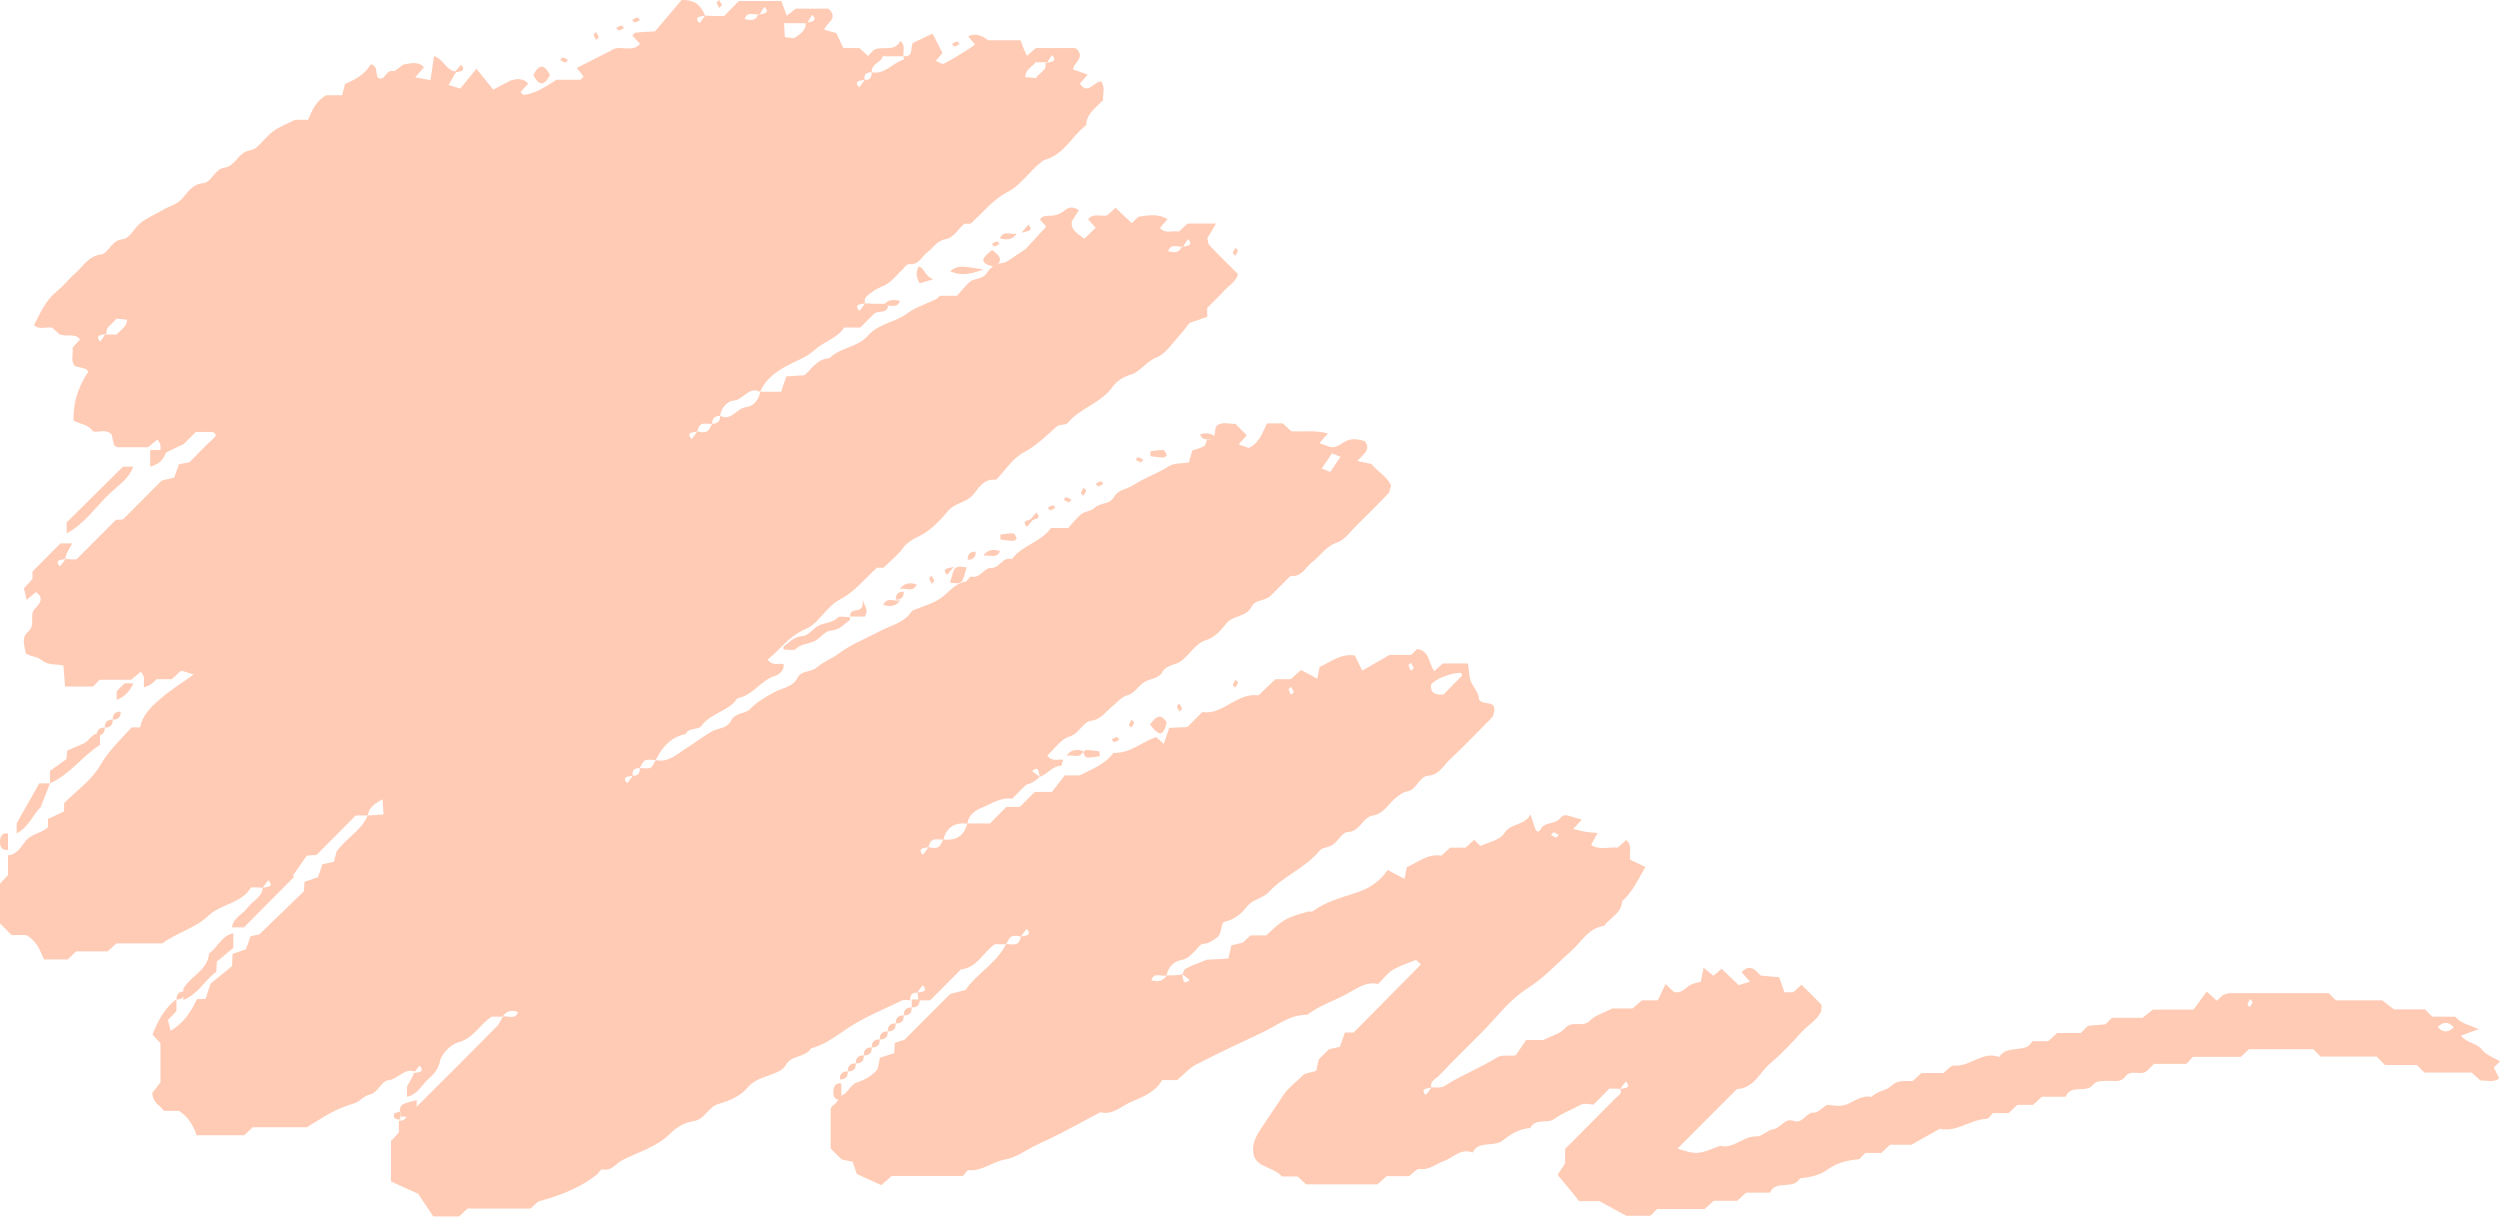 <svg width="150" height="73" viewBox="0 0 150 73" fill="none" xmlns="http://www.w3.org/2000/svg">
<g opacity="0.3" clip-path="url(#clip0_11_1865)">
<path d="M24.91 64.302C24.291 64.042 23.901 64.742 23.282 64.822C22.902 64.872 22.623 65.583 22.223 65.663C21.804 65.753 21.604 66.094 21.244 66.204C20.825 66.334 20.405 66.484 20.016 66.684C19.487 66.954 18.987 67.285 18.408 67.635H15.162C14.992 67.795 14.822 67.955 14.652 68.115C13.704 68.115 12.755 68.115 11.796 68.115C11.596 67.535 11.306 67.014 10.737 66.654H9.838C9.618 66.314 9.159 66.194 9.139 65.573C9.249 65.433 9.429 65.203 9.628 64.942V62.59C9.459 62.41 9.299 62.24 9.149 62.08C9.522 61.092 10.001 60.382 10.587 59.948V60.658C10.428 60.829 10.268 61.009 10.078 61.199C10.128 61.399 10.188 61.619 10.238 61.849C11.027 61.379 11.466 60.699 11.816 59.948C11.976 59.948 12.125 59.938 12.335 59.928C12.395 59.737 12.465 59.527 12.635 59.017C12.944 58.757 13.494 58.316 13.923 57.966C13.943 57.605 13.943 57.445 13.953 57.235C14.213 57.145 14.493 57.045 14.762 56.955C14.862 56.675 14.952 56.404 15.032 56.174C15.312 56.114 15.531 56.074 15.561 56.064C16.55 55.103 17.399 54.282 18.238 53.472C18.248 53.282 18.258 53.121 18.268 52.911C18.528 52.821 18.807 52.721 19.077 52.631C19.177 52.351 19.267 52.08 19.347 51.85C19.626 51.79 19.846 51.75 20.036 51.71C20.106 51.44 20.166 51.22 20.196 51.089C20.785 50.269 21.694 49.828 22.064 48.927C22.353 48.917 22.633 48.897 23.012 48.867C22.992 48.527 22.972 48.267 22.953 47.956C22.473 48.227 22.133 48.457 22.064 48.927C21.824 48.927 21.584 48.927 21.344 48.927C20.565 49.718 19.776 50.509 18.997 51.29C18.837 51.3 18.678 51.32 18.408 51.34C18.158 51.7 17.869 52.12 17.569 52.541C17.599 52.561 17.629 52.581 17.659 52.601C16.65 53.612 15.641 54.633 14.632 55.644H13.913C14.003 55.063 14.572 54.853 14.872 54.443C15.172 54.032 15.741 53.822 15.761 53.272C16.071 53.191 16.44 53.231 16.111 52.811C16.001 52.941 15.891 53.071 15.761 53.272C15.591 53.242 15.352 53.242 15.062 53.242C14.503 54.212 13.244 54.232 12.505 54.943C11.716 55.694 10.657 55.934 9.738 56.605H6.982C6.812 56.765 6.642 56.925 6.462 57.085C5.843 57.085 5.204 57.085 4.575 57.085C4.405 57.245 4.235 57.405 4.065 57.566C3.586 57.566 3.116 57.566 2.637 57.566C2.397 57.005 2.187 56.434 1.568 56.104H0.699C0.449 55.854 0.23 55.634 0 55.404V53.021C0.16 52.851 0.32 52.681 0.479 52.511C0.479 52.11 0.479 51.72 0.479 51.32C1.029 51.28 1.258 50.799 1.538 50.459C1.908 50.008 2.487 49.998 2.877 49.638V49.138C3.196 48.987 3.526 48.837 3.845 48.687V48.187C4.585 47.446 5.493 46.815 5.993 45.955C6.512 45.054 7.221 44.383 7.901 43.642H8.41C8.56 42.842 9.149 42.331 9.728 41.841C10.288 41.36 10.927 40.97 11.626 40.469C11.287 40.359 11.077 40.299 10.867 40.239C10.667 40.419 10.497 40.57 10.308 40.75H9.399C9.279 40.86 9.169 40.98 9.039 41.07C8.919 41.15 8.769 41.19 8.64 41.24C8.59 40.94 8.759 40.61 8.45 40.309C8.28 40.439 8.13 40.57 7.861 40.79H5.983C5.793 40.98 5.683 41.09 5.583 41.19H3.905C3.875 40.76 3.845 40.389 3.805 39.929C3.396 39.849 2.847 39.899 2.557 39.649C2.237 39.368 1.838 39.419 1.548 39.198C1.468 38.738 1.258 38.257 1.698 37.887C2.068 37.577 1.868 37.156 1.948 36.796C2.018 36.436 2.557 36.266 2.417 35.805C2.377 35.695 2.247 35.605 2.157 35.525C1.998 35.665 1.838 35.795 1.598 35.995C1.528 35.705 1.478 35.485 1.438 35.295C1.628 35.094 1.788 34.924 1.948 34.744V34.294C2.517 33.723 3.066 33.153 3.626 32.602H4.345C4.235 32.792 4.125 32.972 4.025 33.163C3.965 33.293 3.915 33.423 3.935 33.533C3.626 33.613 3.256 33.573 3.586 33.993C3.696 33.863 3.805 33.733 3.935 33.533C4.105 33.563 4.345 33.563 4.585 33.563C5.374 32.772 6.163 31.982 6.952 31.191C7.111 31.191 7.261 31.171 7.381 31.161C8.19 30.35 8.979 29.559 9.698 28.838C10.018 28.759 10.238 28.698 10.457 28.648C10.557 28.368 10.657 28.088 10.737 27.858C11.017 27.798 11.236 27.758 11.376 27.727C11.896 27.207 12.335 26.737 12.805 26.306C12.974 26.146 13.024 26.076 12.755 25.916H11.746C11.426 26.236 11.137 26.526 11.017 26.646C10.428 26.927 10.028 27.117 9.628 27.317C9.579 27.017 9.758 26.677 9.439 26.376C9.269 26.516 9.109 26.646 8.879 26.837C8.33 26.837 7.691 26.837 7.062 26.837C7.002 26.837 6.932 26.757 6.842 26.706C6.802 26.506 6.752 26.296 6.702 26.076C6.382 25.716 5.953 25.966 5.583 25.886C5.314 25.455 4.804 25.455 4.415 25.235C4.375 24.228 4.668 23.25 5.294 22.302C5.244 22.242 5.214 22.162 5.154 22.142C4.944 22.072 4.724 22.022 4.505 21.972C4.195 21.632 4.425 21.221 4.355 20.861C4.505 20.691 4.654 20.521 4.804 20.361C4.475 19.95 4.035 20.261 3.546 20.04C3.496 20 3.326 19.84 3.146 19.67C2.797 19.57 2.367 19.83 2.038 19.51C2.417 18.789 2.727 18.038 3.386 17.498C3.815 17.148 4.165 16.697 4.585 16.327C5.034 15.926 5.324 15.366 6.063 15.266C6.532 15.196 6.682 14.395 7.361 14.355C7.611 14.345 7.891 14.025 8.06 13.774C8.49 13.174 9.159 12.964 9.738 12.613C10.118 12.383 10.557 12.303 10.907 11.943C11.257 11.572 11.506 11.052 12.185 10.992C12.705 10.942 12.865 10.151 13.464 10.061C14.063 9.981 14.243 9.32 14.742 9.1C14.942 9.01 15.202 9 15.362 8.87C15.721 8.56 16.011 8.159 16.39 7.879C16.74 7.619 17.169 7.458 17.699 7.188H18.488C18.718 6.618 18.957 6.067 19.567 5.717H20.525C20.585 5.497 20.645 5.286 20.705 5.036C21.294 4.786 21.904 4.466 22.243 3.855C22.703 3.975 22.513 4.356 22.663 4.646C23.082 4.956 23.132 4.175 23.562 4.265C23.771 4.316 24.051 3.875 24.311 3.845C24.67 3.805 25.1 3.665 25.439 4.035C25.29 4.205 25.14 4.376 24.91 4.636C25.24 4.696 25.499 4.746 25.829 4.806C25.909 4.255 25.979 3.825 26.039 3.365C26.638 3.565 26.778 4.255 27.377 4.296C27.227 4.546 27.087 4.796 26.918 5.096C27.117 5.156 27.327 5.226 27.617 5.316C27.916 4.946 28.206 4.586 28.586 4.125C28.955 4.586 29.255 4.956 29.595 5.377C29.914 5.206 30.174 5.066 30.643 4.826C30.853 4.786 31.302 4.596 31.692 5.016C31.542 5.186 31.382 5.346 31.233 5.517C31.292 5.577 31.352 5.687 31.412 5.687C31.862 5.687 32.551 5.357 33.38 4.786C33.849 4.786 34.319 4.786 34.798 4.786C34.858 4.786 34.918 4.686 35.018 4.596C34.898 4.446 34.768 4.285 34.608 4.075C35.298 3.725 35.987 3.375 36.676 3.024C37.195 2.644 37.904 3.204 38.404 2.634C38.254 2.464 38.094 2.304 37.944 2.133C38.014 2.063 38.064 1.963 38.124 1.963C38.434 1.923 38.743 1.913 39.303 1.883C39.782 1.313 40.392 0.592 40.891 0.001C41.78 -0.029 42.069 0.402 42.309 0.932C42 1.012 41.63 0.972 41.96 1.393C42.069 1.263 42.179 1.133 42.309 0.932C42.639 0.962 43.038 0.962 43.448 0.962C43.718 0.682 43.997 0.402 44.327 0.062H46.884C46.974 0.312 47.074 0.582 47.203 0.942C47.373 0.812 47.533 0.692 47.743 0.522H49.71C50.34 1.123 49.59 1.343 49.451 1.783C49.67 1.843 49.88 1.903 50.18 1.983C50.3 2.234 50.45 2.564 50.599 2.884H51.568C51.738 3.044 51.908 3.194 52.078 3.355C52.197 3.235 52.307 3.124 52.427 3.004C52.926 2.714 53.676 3.164 54.015 2.454C54.365 2.734 54.155 3.074 54.215 3.375H52.956C52.916 3.765 52.277 3.775 52.297 4.336C51.968 4.326 51.808 4.486 51.888 4.786C51.578 4.866 51.209 4.826 51.538 5.246C51.648 5.116 51.758 4.986 51.888 4.786C52.157 4.826 52.317 4.666 52.297 4.336C53.096 4.496 53.546 3.765 54.215 3.585C54.235 3.585 54.215 3.445 54.215 3.375C54.874 3.425 54.575 2.814 54.784 2.574C55.184 2.384 55.573 2.194 55.953 2.013C56.143 2.384 56.342 2.774 56.552 3.184C56.452 3.295 56.302 3.465 56.153 3.635C56.302 3.715 56.432 3.815 56.562 3.835C56.682 3.855 58.34 2.824 58.5 2.674C58.36 2.514 58.22 2.344 58.09 2.184C58.437 1.99 58.836 2.067 59.289 2.414H61.236C61.316 2.634 61.356 2.774 61.416 2.914C61.476 3.054 61.536 3.184 61.616 3.345C61.786 3.194 61.956 3.054 62.155 2.884C62.904 2.884 63.694 2.884 64.493 2.884C64.552 2.884 64.612 2.974 64.672 3.014C65.052 3.515 64.413 3.765 64.383 4.165C64.662 4.265 64.942 4.366 65.262 4.476C65.082 4.686 64.942 4.856 64.792 5.016C65.282 5.737 65.631 4.876 66.071 4.886C66.33 5.236 66.161 5.637 66.181 6.007C65.771 6.458 65.192 6.798 65.172 7.509C64.313 8.159 63.843 9.28 62.685 9.59C62.615 9.611 62.555 9.661 62.495 9.711C61.756 10.271 61.286 11.102 60.398 11.552C59.589 11.973 58.969 12.764 58.23 13.424H57.861C57.491 13.754 57.181 14.275 56.782 14.335C56.222 14.435 56.023 14.845 55.663 15.116C55.304 15.386 55.124 15.926 54.525 15.846C54.425 15.836 54.285 16.026 54.175 16.137C53.885 16.417 53.636 16.737 53.326 16.967C53.036 17.188 52.637 17.268 52.357 17.498C52.137 17.678 51.778 17.828 51.908 18.199C51.598 18.279 51.228 18.239 51.558 18.659C51.668 18.529 51.778 18.399 51.908 18.199C52.317 18.229 52.797 18.229 53.276 18.229C53.326 18.869 52.737 18.599 52.447 18.819C52.187 19.079 51.908 19.36 51.618 19.65H50.649C50.25 20.3 49.441 20.481 48.911 20.971C48.332 21.502 47.623 21.692 46.994 22.072C46.394 22.422 45.885 22.853 45.605 23.514C44.916 23.153 44.617 23.994 44.017 24.034C43.668 24.064 43.258 24.444 43.208 24.955C42.879 24.945 42.719 25.105 42.729 25.435C42.509 25.435 42.269 25.375 42.09 25.455C41.94 25.515 41.87 25.756 41.84 25.886C41.53 25.966 41.161 25.926 41.49 26.346C41.6 26.216 41.71 26.086 41.84 25.886C41.99 25.916 42.229 25.976 42.409 25.886C42.559 25.826 42.629 25.585 42.729 25.425C43.058 25.435 43.218 25.275 43.208 24.945C43.897 25.305 44.197 24.464 44.796 24.424C45.146 24.394 45.555 24.014 45.605 23.503H46.864C46.954 23.243 47.044 22.963 47.183 22.583C47.523 22.563 47.903 22.543 48.272 22.513C48.721 22.102 49.061 21.522 49.77 21.492C50.419 20.831 51.468 20.851 52.087 20.13C52.707 19.41 53.696 19.36 54.425 18.809C54.934 18.429 55.613 18.229 56.203 17.928C56.273 17.898 56.312 17.818 56.382 17.748H57.421C57.641 17.498 57.891 17.188 58.18 16.917C58.46 16.667 58.909 16.797 59.179 16.417C59.389 16.117 59.638 15.826 60.118 15.786C60.447 15.756 60.747 15.436 61.536 14.945C61.686 14.785 62.225 14.195 62.775 13.594C62.695 13.504 62.545 13.334 62.395 13.174C62.605 12.854 62.944 12.984 63.244 12.924C63.454 12.884 63.684 12.793 63.843 12.653C64.123 12.413 64.373 12.373 64.732 12.613C64.593 12.844 64.443 13.064 64.303 13.294C64.243 13.874 64.732 14.045 65.062 14.325C65.292 14.105 65.521 13.874 65.741 13.664C65.581 13.494 65.431 13.324 65.282 13.154C65.611 12.764 66.041 13.004 66.43 12.924C66.58 12.784 66.76 12.623 66.93 12.463C67.249 12.774 67.579 13.084 67.909 13.394C68.048 13.254 68.168 13.134 68.298 13.004C68.877 12.924 69.477 12.793 70.056 13.154C69.886 13.344 69.736 13.504 69.597 13.674C69.926 14.065 70.356 13.814 70.735 13.895C70.905 13.744 71.075 13.584 71.254 13.414C71.784 13.404 72.323 13.414 72.962 13.414C72.723 13.825 72.583 14.065 72.443 14.295C72.483 14.455 72.483 14.635 72.573 14.725C73.122 15.306 73.692 15.866 74.281 16.447C74.171 16.907 73.731 17.117 73.442 17.448C73.122 17.808 72.773 18.128 72.433 18.469V19.009C72.233 19.079 72.024 19.149 71.364 19.38C71.344 19.4 71.075 19.79 70.755 20.14C70.326 20.611 69.926 21.241 69.387 21.452C68.757 21.692 68.418 22.302 67.888 22.463C67.389 22.623 67.02 22.843 66.76 23.203C66.061 24.204 64.802 24.474 64.053 25.385C63.933 25.525 63.584 25.445 63.424 25.576C62.785 26.126 62.215 26.727 61.436 27.137C60.767 27.487 60.298 28.238 59.768 28.788C59.029 28.698 58.739 29.259 58.41 29.659C57.99 30.17 57.291 30.16 56.882 30.66C56.522 31.091 56.133 31.501 55.693 31.841C55.214 32.212 54.584 32.332 54.195 32.862C53.865 33.313 53.416 33.663 53.016 34.063H52.617C51.878 34.734 51.258 35.525 50.44 35.945C49.541 36.406 49.151 37.407 48.312 37.757C47.323 38.177 46.804 38.978 46.055 39.579C46.374 39.989 46.724 39.779 47.014 39.839C47.074 40.239 46.724 40.48 46.514 40.55C45.635 40.81 45.176 41.741 44.247 41.891C43.727 42.691 42.659 42.762 42.099 43.542C41.89 43.833 41.33 43.622 41.141 44.043C40.252 44.223 39.722 44.824 39.343 45.604C39.123 45.604 38.883 45.544 38.704 45.624C38.554 45.684 38.484 45.925 38.384 46.085C38.054 46.075 37.895 46.235 37.974 46.535C37.665 46.615 37.295 46.575 37.625 46.996C37.735 46.865 37.845 46.735 37.974 46.535C38.244 46.575 38.404 46.415 38.384 46.085C38.604 46.085 38.843 46.145 39.023 46.065C39.173 46.005 39.243 45.764 39.343 45.604C40.112 45.785 40.651 45.214 41.191 44.884C41.69 44.573 42.169 44.193 42.699 43.893C43.088 43.672 43.628 43.722 43.867 43.232C44.097 42.752 44.706 42.852 45.006 42.541C45.446 42.091 45.955 41.801 46.504 41.51C46.964 41.27 47.573 41.22 47.843 40.68C48.082 40.199 48.662 40.359 49.031 40.029C49.411 39.699 49.92 39.519 50.36 39.188C51.059 38.658 51.918 38.337 52.697 37.917C53.346 37.557 54.135 37.427 54.624 36.786C54.674 36.726 54.724 36.646 54.794 36.616C55.334 36.386 55.933 36.236 56.412 35.915C56.912 35.575 57.251 35.014 57.92 34.904C58.05 34.884 58.18 34.574 58.26 34.594C58.819 34.734 59.009 34.063 59.499 34.074C59.978 34.084 60.168 33.373 60.717 33.553C61.316 32.702 62.465 32.542 63.054 31.681H64.093C64.323 31.431 64.562 31.101 64.872 30.85C65.092 30.67 65.471 30.68 65.661 30.48C66.001 30.14 66.58 30.29 66.84 29.82C67.079 29.379 67.609 29.359 67.978 29.119C68.668 28.668 69.447 28.408 70.146 27.968C70.445 27.778 70.885 27.818 71.334 27.747C71.384 27.577 71.434 27.367 71.534 27.027C71.714 26.967 71.994 26.907 72.243 26.767C72.343 26.717 72.363 26.506 72.423 26.366C73.082 26.416 72.783 25.796 73.012 25.535C73.352 25.275 73.751 25.445 74.131 25.435C74.361 25.666 74.581 25.886 74.81 26.116C74.66 26.286 74.511 26.456 74.321 26.666C74.55 26.747 74.76 26.817 74.93 26.877C75.589 26.556 75.749 25.946 76.019 25.405C76.338 25.405 76.658 25.405 76.968 25.405C77.147 25.566 77.317 25.736 77.477 25.876C78.186 25.916 78.895 25.796 79.674 26.006C79.455 26.256 79.305 26.426 79.165 26.586C79.964 26.887 80.004 26.947 80.573 26.566C81.033 26.256 81.432 26.346 81.872 26.456C82.311 26.977 81.782 27.257 81.442 27.657C81.802 27.738 82.022 27.778 82.281 27.838C82.631 28.278 83.22 28.588 83.47 29.139C83.39 29.349 83.38 29.519 83.29 29.619C82.681 30.25 82.061 30.881 81.432 31.491C81.043 31.871 80.673 32.402 80.204 32.562C79.535 32.782 79.245 33.343 78.755 33.703C78.336 34.013 78.116 34.644 77.427 34.554C77.028 34.954 76.638 35.345 76.239 35.745C75.909 36.075 75.32 35.945 75.08 36.426C74.77 37.036 73.981 36.896 73.562 37.427C73.242 37.827 72.922 38.237 72.313 38.428C71.774 38.598 71.384 39.248 70.905 39.639C70.555 39.919 70.016 39.859 69.746 40.319C69.537 40.68 69.127 40.71 68.778 40.86C68.368 41.04 68.098 41.581 67.689 41.701C67.249 41.821 67.059 42.131 66.76 42.361C66.34 42.681 66.101 43.162 65.442 43.252C64.972 43.312 64.772 44.013 64.163 44.193C63.654 44.343 63.264 44.944 62.835 45.334C63.154 45.744 63.494 45.524 63.793 45.584C63.743 45.714 63.704 45.945 63.654 45.945C63.134 45.965 62.845 46.465 62.385 46.605C62.305 46.295 62.345 45.925 61.926 46.255C62.056 46.365 62.185 46.475 62.385 46.605C62.215 46.785 61.906 47.006 61.566 47.086C61.296 47.356 61.017 47.636 60.727 47.926C60.048 47.816 59.499 48.227 58.899 48.467C58.49 48.637 58.11 48.907 58.04 49.418C57.301 49.338 56.792 49.618 56.602 50.379C56.382 50.379 56.143 50.319 55.963 50.399C55.813 50.459 55.743 50.699 55.713 50.829C55.404 50.909 55.034 50.869 55.364 51.29C55.473 51.16 55.583 51.029 55.713 50.829C55.863 50.859 56.103 50.919 56.282 50.829C56.432 50.769 56.502 50.529 56.602 50.369C57.341 50.449 57.851 50.169 58.04 49.408H59.399C59.648 49.158 59.988 48.817 60.377 48.417H61.187C61.496 48.107 61.776 47.826 62.086 47.516H63.114C63.364 47.196 63.654 46.815 63.883 46.525H64.772C65.491 46.155 66.29 45.874 66.81 45.174C67.789 45.214 68.468 44.543 69.367 44.223C69.447 44.293 69.617 44.443 69.826 44.633C69.926 44.343 70.016 44.063 70.156 43.672C70.485 43.653 70.865 43.642 71.245 43.622C71.524 43.342 71.804 43.052 72.143 42.722C73.382 42.922 74.191 41.541 75.509 41.721C75.839 41.4 76.179 41.08 76.528 40.75H77.447C77.637 40.58 77.817 40.419 78.066 40.199C78.356 40.359 78.666 40.52 79.035 40.72C79.085 40.48 79.125 40.259 79.175 40.019C79.824 39.739 80.413 39.198 81.292 39.328C81.432 39.629 81.592 39.949 81.732 40.239C82.261 39.939 82.771 39.639 83.37 39.298H84.668C84.808 39.158 84.918 39.048 85.028 38.938C85.787 39.048 85.707 39.799 86.057 40.269C86.227 40.119 86.386 39.969 86.566 39.809H88.074C88.154 40.219 88.124 40.73 88.344 41.07C88.554 41.4 88.743 41.701 88.743 41.971C89.023 42.371 89.702 41.971 89.662 42.642C89.612 42.782 89.612 42.962 89.513 43.052C88.674 43.913 87.845 44.773 86.966 45.594C86.586 45.955 86.356 46.495 85.677 46.545C85.138 46.585 85.018 47.396 84.399 47.496C84.189 47.526 83.999 47.686 83.819 47.816C83.32 48.167 83.07 48.817 82.361 48.937C81.742 49.038 81.612 49.908 80.843 49.928C80.553 49.928 80.294 50.459 79.974 50.679C79.744 50.849 79.345 50.839 79.175 51.039C78.326 52.08 77.018 52.551 76.109 53.542C75.789 53.892 75.16 53.952 74.8 54.413C74.471 54.833 74.071 55.163 73.492 55.303C73.202 55.373 73.372 56.004 72.992 56.274C72.723 56.455 72.513 56.615 72.173 56.635C71.994 56.645 71.834 56.945 71.654 57.105C71.424 57.305 71.264 57.535 70.895 57.596C70.436 57.676 70.086 58.016 69.996 58.526C69.686 58.617 69.257 58.296 69.077 58.807C69.503 58.947 69.81 58.853 69.996 58.526C70.316 58.526 70.635 58.526 70.925 58.456C71.005 58.767 70.965 59.137 71.384 58.807C71.254 58.697 71.125 58.587 70.925 58.456C71.005 58.386 71.025 58.186 71.125 58.126C71.444 57.956 71.794 57.836 72.393 57.586C72.633 57.575 73.172 57.545 73.702 57.516C73.772 57.225 73.821 57.015 73.881 56.725C74.061 56.675 74.281 56.625 74.57 56.555C74.68 56.455 74.85 56.294 75.03 56.124H75.979C76.998 55.153 77.137 55.073 78.496 54.693C78.566 54.673 78.676 54.723 78.736 54.693C79.535 54.102 80.454 53.862 81.382 53.562C82.082 53.331 82.771 52.931 83.26 52.2C83.6 52.381 83.909 52.541 84.269 52.731C84.319 52.491 84.359 52.27 84.409 52.03C85.058 51.75 85.647 51.209 86.486 51.34C86.646 51.19 86.826 51.029 87.006 50.859H87.934C88.114 50.699 88.284 50.549 88.454 50.389C88.564 50.499 88.684 50.619 88.823 50.759C89.313 50.519 89.952 50.459 90.282 49.958C90.651 49.388 91.47 49.548 91.83 48.867C91.94 49.208 92.03 49.478 92.12 49.748C92.229 49.948 92.339 49.938 92.459 49.728C92.709 49.288 93.308 49.488 93.638 49.068C93.837 48.807 93.957 48.897 94.906 49.178C94.756 49.348 94.606 49.508 94.397 49.738C94.656 49.798 94.866 49.868 95.086 49.898C95.306 49.938 95.535 49.948 95.855 49.978C95.695 50.269 95.585 50.479 95.465 50.699C95.975 51.029 96.544 50.799 97.064 50.859C97.233 50.699 97.403 50.549 97.573 50.399C97.962 50.719 97.723 51.15 97.813 51.58C98.102 51.72 98.432 51.88 98.722 52.02C98.302 52.751 97.953 53.512 97.323 54.082C97.293 54.813 96.594 55.053 96.245 55.554C95.286 55.684 94.876 56.535 94.247 57.085C93.378 57.846 92.619 58.697 91.6 59.337C90.551 59.998 89.762 61.089 88.863 61.99C88.014 62.84 87.165 63.671 86.336 64.542C86.127 64.752 85.767 64.882 85.887 65.253C85.577 65.333 85.208 65.293 85.537 65.713C85.647 65.583 85.757 65.453 85.887 65.253C86.117 65.213 86.396 65.333 86.716 65.133C87.715 64.492 88.833 64.072 89.852 63.431C90.082 63.281 90.461 63.361 90.931 63.331C91.131 63.051 91.4 62.65 91.57 62.4H92.599C93.128 62.13 93.638 62.01 93.897 61.699C94.327 61.179 94.966 61.699 95.406 61.229C95.695 60.919 96.175 60.798 96.744 60.508H97.953C98.142 60.338 98.312 60.188 98.512 60.018H99.471C99.621 59.697 99.77 59.367 99.93 59.047C100.12 59.227 100.3 59.387 100.439 59.517C100.839 59.617 101.039 59.367 101.288 59.177C101.518 59.007 101.838 58.967 102.048 58.897C102.107 58.596 102.157 58.376 102.217 58.066C102.457 58.266 102.617 58.396 102.807 58.546C102.956 58.416 103.126 58.276 103.296 58.126C103.626 58.436 103.965 58.757 104.325 59.107C104.535 59.037 104.754 58.977 105.004 58.897C104.804 58.677 104.654 58.506 104.495 58.336C104.974 57.806 105.314 58.186 105.643 58.536C106.023 58.566 106.402 58.606 106.752 58.636C106.872 58.987 106.972 59.257 107.062 59.537H107.591C107.751 59.387 107.93 59.237 108.09 59.087C108.49 59.477 108.889 59.868 109.279 60.278C109.319 60.318 109.279 60.428 109.279 60.638C109.099 61.169 108.5 61.479 108.08 61.94C107.491 62.59 106.882 63.241 106.213 63.801C105.573 64.342 105.244 65.303 104.215 65.343C103.646 65.913 103.086 66.474 102.517 67.044C101.898 67.665 101.278 68.286 100.649 68.916C101.838 69.296 101.838 69.276 103.216 68.746C104.035 68.956 104.594 68.145 105.394 68.186C105.723 68.195 106.043 67.805 106.392 67.755C106.862 67.685 107.072 67.054 107.631 67.255C108.17 67.455 108.35 66.714 108.869 66.754C109.049 66.764 109.249 66.534 109.608 66.294C109.888 66.294 110.417 66.434 110.807 66.264C111.296 66.053 111.716 65.703 112.305 65.813C112.615 65.453 113.164 65.453 113.464 65.163C113.883 64.752 114.333 64.902 114.772 64.852C114.952 64.682 115.122 64.522 115.292 64.382H116.6C116.78 64.252 117.04 63.911 117.269 63.931C118.218 64.012 118.957 63.041 119.946 63.421C120.356 62.81 121.065 63.041 121.614 62.81C121.754 62.75 121.844 62.59 121.964 62.47H122.893C123.072 62.3 123.252 62.14 123.432 61.98H124.85C124.97 61.859 125.08 61.749 125.28 61.549C125.569 61.529 125.949 61.489 126.328 61.459C126.438 61.349 126.558 61.229 126.718 61.069H128.546C128.745 60.909 128.925 60.769 129.175 60.578H131.612C131.842 60.258 132.121 59.878 132.401 59.497C132.681 59.748 132.851 59.898 133.02 60.048C133.13 59.938 133.25 59.818 133.36 59.708C133.5 59.667 133.64 59.587 133.789 59.587C135.777 59.587 137.775 59.587 139.722 59.587C139.882 59.748 139.992 59.858 140.152 60.018H142.938C143.138 60.178 143.318 60.318 143.628 60.558H145.495C145.695 60.758 145.805 60.869 145.935 60.999H147.323C147.643 61.409 148.162 61.499 148.722 61.749C148.232 61.93 147.952 62.03 147.653 62.14C148.002 62.59 148.592 62.56 148.931 62.991C149.181 63.311 149.64 63.461 150 63.681C149.88 63.801 149.77 63.911 149.63 64.052C149.73 64.262 149.84 64.482 149.95 64.702C149.59 64.993 149.191 64.802 148.831 64.832C148.652 64.672 148.472 64.512 148.292 64.352H145.465C145.326 64.212 145.216 64.102 145.016 63.901H143.098C142.899 63.701 142.789 63.591 142.589 63.391H139.233C139.033 63.191 138.923 63.081 138.793 62.951H134.948C134.808 63.081 134.628 63.241 134.449 63.411H131.572C131.472 63.521 131.362 63.641 131.183 63.831H129.245C129.045 64.032 128.935 64.152 128.815 64.252C128.446 64.582 127.857 64.122 127.517 64.592C127.227 64.993 126.798 64.822 126.428 64.852C126.119 64.872 125.809 64.812 125.569 65.103C125.15 65.613 124.261 65.022 123.941 65.803H122.513C122.333 65.973 122.163 66.134 121.984 66.294H121.045C120.865 66.464 120.695 66.624 120.515 66.784H119.577C119.447 66.914 119.337 67.115 119.227 67.124C118.228 67.165 117.399 67.955 116.39 67.725C115.841 68.035 115.322 68.326 114.682 68.686H113.404C113.224 68.856 113.054 69.016 112.875 69.176C112.565 69.176 112.245 69.176 111.926 69.176C111.816 69.287 111.696 69.407 111.546 69.557C110.917 69.597 110.238 69.757 109.698 70.147C109.169 70.538 108.61 70.628 108 70.698C107.611 71.428 106.552 70.748 106.193 71.559H104.764C104.584 71.729 104.415 71.889 104.235 72.049H102.817C102.637 72.219 102.467 72.379 102.277 72.54H99.431C99.301 72.67 99.191 72.78 99.021 72.95H97.583C97.153 72.72 96.634 72.43 95.965 72.069H94.756C94.337 71.549 93.937 71.068 93.458 70.488C93.528 70.388 93.688 70.137 93.907 69.807V68.936C94.916 67.925 95.925 66.914 96.934 65.893C97.094 65.733 97.353 65.623 97.213 65.343C97.523 65.263 97.892 65.303 97.563 64.882C97.453 65.013 97.343 65.143 97.213 65.343C97.043 65.313 96.804 65.313 96.564 65.313C96.284 65.593 96.005 65.873 95.615 66.274C95.425 66.274 95.066 66.164 94.826 66.294C94.307 66.584 93.748 66.774 93.248 67.144C92.859 67.435 92.139 67.064 91.81 67.685C91.181 67.715 90.621 68.055 90.212 68.396C89.632 68.876 88.743 68.386 88.354 69.156C87.655 68.866 87.195 69.457 86.646 69.657C86.157 69.837 85.757 70.217 85.158 70.137C84.998 70.117 84.788 70.388 84.549 70.568H83.2C83.02 70.728 82.841 70.888 82.651 71.058H78.356C78.206 70.918 78.026 70.758 77.857 70.588H76.908C76.458 70.037 75.589 70.097 75.26 69.427C74.98 68.556 75.539 67.915 75.929 67.315C76.249 66.814 76.608 66.334 76.928 65.813C77.257 65.283 77.807 64.892 78.256 64.442C78.476 64.382 78.686 64.332 78.975 64.252C79.015 64.062 79.055 63.851 79.115 63.581C79.295 63.401 79.525 63.171 79.744 62.951C79.974 62.901 80.194 62.85 80.394 62.81C80.503 62.49 80.603 62.21 80.693 61.95H81.222C82.571 60.588 83.919 59.227 85.258 57.866C85.178 57.796 85.078 57.706 84.958 57.596C84.489 57.786 83.989 57.936 83.55 58.206C83.22 58.406 82.98 58.757 82.691 59.037C82.032 58.887 81.512 59.237 80.983 59.537C80.154 60.028 79.205 60.288 78.436 60.889C77.397 60.869 76.628 61.529 75.759 61.94C74.421 62.57 73.082 63.191 71.774 63.871C71.364 64.082 71.045 64.452 70.635 64.802H69.726C69.337 65.513 68.588 65.813 67.909 66.094C67.309 66.344 66.78 66.924 66.021 66.734C65.242 67.154 64.453 67.575 63.674 67.985C63.214 68.225 62.745 68.436 62.275 68.656C61.606 68.976 60.977 69.457 60.278 69.577C59.529 69.707 58.929 70.287 58.13 70.207C58.03 70.197 57.91 70.418 57.771 70.558H53.506C53.316 70.718 53.146 70.868 52.877 71.108C52.477 70.928 52.018 70.718 51.408 70.438C51.368 70.328 51.279 70.047 51.159 69.707C50.969 69.667 50.759 69.627 50.499 69.567C50.3 69.367 50.08 69.146 49.84 68.906V66.524C49.94 66.254 50.38 66.174 50.31 65.773C50.859 65.733 50.979 65.093 51.398 64.952C51.938 64.772 52.367 64.522 52.657 64.142C52.717 63.861 52.767 63.641 52.797 63.461C53.146 63.351 53.416 63.261 53.656 63.191C53.666 62.941 53.676 62.78 53.686 62.57C53.875 62.51 54.085 62.44 54.275 62.38C55.224 61.429 56.173 60.468 57.012 59.638C57.411 59.537 57.621 59.477 57.931 59.397C58.6 58.416 59.778 57.806 60.368 56.645C60.587 56.645 60.827 56.705 61.007 56.625C61.157 56.565 61.227 56.324 61.257 56.194C61.566 56.114 61.936 56.154 61.606 55.734C61.496 55.864 61.386 55.994 61.257 56.194C61.107 56.164 60.867 56.104 60.687 56.194C60.537 56.254 60.467 56.495 60.368 56.655H59.688C58.979 57.145 58.63 58.066 57.651 58.166C57.041 58.777 56.432 59.397 55.813 60.018H55.094C55.094 59.858 55.094 59.697 55.024 59.567C55.334 59.487 55.703 59.527 55.374 59.107C55.264 59.237 55.154 59.367 55.024 59.567C54.754 59.527 54.594 59.688 54.614 60.018C54.455 60.018 54.275 59.968 54.145 60.018C53.016 60.568 51.838 61.029 50.809 61.729C50.12 62.19 49.481 62.69 48.662 62.901C48.322 63.471 47.493 63.291 47.153 63.891C47.084 64.022 46.954 64.152 46.814 64.232C46.175 64.602 45.366 64.642 44.856 65.253C44.397 65.803 43.737 66.053 43.118 66.234C42.469 66.424 42.319 67.154 41.62 67.265C41.141 67.335 40.601 67.615 40.262 67.965C39.443 68.816 38.334 69.096 37.345 69.607C36.966 69.797 36.686 70.297 36.137 70.157C36.057 70.137 35.927 70.377 35.807 70.478C34.908 71.188 33.829 71.669 32.401 72.059C32.201 72.109 32.041 72.339 31.832 72.51H28.056C27.887 72.67 27.707 72.83 27.527 73H26.009C25.759 72.62 25.469 72.189 25.09 71.629C24.66 71.428 24.051 71.158 23.462 70.888V68.456C23.612 68.296 23.771 68.125 23.931 67.955V67.245C24.261 67.255 24.421 67.094 24.411 66.764C24.601 66.654 24.83 66.574 24.98 66.424C26.608 64.812 28.226 63.191 29.824 61.569C29.974 61.419 30.054 61.189 30.164 60.999C30.473 60.909 30.903 61.229 31.083 60.718C30.657 60.578 30.35 60.672 30.164 60.999H29.505C28.776 61.459 28.426 62.3 27.497 62.54C27.047 62.66 26.488 63.231 26.398 63.681C26.288 64.222 25.969 64.492 25.649 64.792C25.27 65.153 25.02 65.693 24.421 65.803V65.193C24.61 64.872 24.75 64.612 24.83 64.392C25.14 64.312 25.509 64.352 25.18 63.931C25.07 64.062 24.96 64.192 24.83 64.392L24.91 64.302ZM71.005 14.785C70.695 14.875 70.266 14.555 70.086 15.066C70.512 15.206 70.775 15.129 70.875 14.835C71.245 14.725 71.614 14.765 71.294 14.345C71.185 14.475 71.075 14.605 71.015 14.785H71.005ZM45.595 0.852C45.286 0.942 44.856 0.622 44.676 1.133C45.102 1.273 45.366 1.196 45.465 0.902C45.835 0.792 46.205 0.832 45.885 0.412C45.775 0.542 45.665 0.672 45.605 0.852H45.595ZM6.282 20.07C6.522 20.07 6.762 20.07 7.002 20.07C7.201 19.79 7.611 19.66 7.621 19.18C7.391 19.16 7.171 19.139 6.982 19.119C6.762 19.48 6.282 19.59 6.422 20.01C6.053 20.12 5.683 20.08 6.003 20.501C6.113 20.371 6.223 20.241 6.282 20.06V20.07ZM62.855 3.735C62.615 3.735 62.375 3.735 62.135 3.735C61.936 4.015 61.526 4.145 61.516 4.626C61.746 4.646 61.966 4.666 62.155 4.686C62.375 4.326 62.855 4.215 62.715 3.795C63.084 3.685 63.454 3.725 63.134 3.305C63.024 3.435 62.914 3.565 62.855 3.745V3.735ZM48.462 1.393H47.044C47.063 1.723 47.084 1.983 47.093 2.224C47.353 2.264 47.503 2.274 47.643 2.294C48.002 2.043 48.392 1.823 48.332 1.383C48.702 1.273 49.071 1.313 48.752 0.892C48.642 1.022 48.532 1.153 48.462 1.383V1.393ZM86.596 41.681C86.966 41.31 87.345 40.93 87.725 40.539C87.745 40.52 87.695 40.439 87.675 40.379C87.135 40.319 85.957 40.79 85.857 41.12C85.857 41.44 85.927 41.721 86.596 41.671V41.681ZM79.305 28.108C79.305 28.108 79.525 28.198 79.814 28.318C80.024 28.008 80.234 27.698 80.433 27.407C80.413 27.407 80.214 27.317 79.924 27.197C79.714 27.507 79.505 27.818 79.305 28.108ZM146.264 61.629C146.584 61.97 146.904 61.97 147.223 61.629C146.904 61.289 146.584 61.289 146.264 61.629ZM84.828 40.079C84.768 39.979 84.718 39.879 84.658 39.769C84.609 39.819 84.499 39.889 84.509 39.929C84.539 40.039 84.609 40.149 84.658 40.249C84.708 40.199 84.768 40.139 84.828 40.079ZM77.637 41.52C77.577 41.42 77.527 41.32 77.467 41.21C77.417 41.26 77.307 41.33 77.317 41.37C77.347 41.48 77.417 41.59 77.467 41.691C77.517 41.641 77.577 41.581 77.637 41.52ZM93.218 49.928C93.158 49.988 93.098 50.048 93.048 50.099C93.158 50.148 93.258 50.219 93.368 50.249C93.408 50.249 93.468 50.148 93.528 50.099C93.428 50.038 93.318 49.978 93.218 49.928ZM135.168 60.118C135.108 60.058 135.048 59.998 134.998 59.948C134.948 60.058 134.878 60.158 134.848 60.268C134.848 60.308 134.948 60.368 134.998 60.428C135.058 60.328 135.118 60.218 135.168 60.118Z" fill="#FF5004"/>
<path d="M4 32V31.343C5.12 30.241 6.241 29.13 7.38 28H8C7.75 28.704 7.13 29.093 6.63 29.565C5.759 30.38 5.093 31.426 4 32Z" fill="#FF5004"/>
<path d="M11 59.99V59.314C11.469 58.535 12.469 58.213 12.542 57.205C13.073 56.852 13.292 56.125 14 56V56.873C13.698 57.122 13.323 57.434 13.01 57.694C13 57.953 12.99 58.109 12.979 58.306C12.281 58.805 11.875 59.667 11 60V59.99Z" fill="#FF5004"/>
<path d="M3 46.991V46.25C3.302 46.036 3.688 45.768 3.99 45.545C4.01 45.304 4.021 45.17 4.031 45.036C4.375 44.884 4.719 44.75 5.052 44.59C5.396 44.42 5.5 43.983 6 44.001V44.697C4.938 45.357 4.24 46.438 3 47V46.991Z" fill="#FF5004"/>
<path d="M47.014 38.972C47.014 38.907 46.983 38.811 47.014 38.786C47.376 38.561 47.572 38.206 48.162 38.165C48.483 38.141 48.741 37.762 49.062 37.568C49.424 37.351 49.962 37.391 50.272 37.044C50.355 36.955 50.738 37.028 50.986 37.028C50.986 37.093 51.017 37.189 50.986 37.214C50.624 37.439 50.428 37.794 49.838 37.835C49.517 37.859 49.259 38.238 48.938 38.432C48.576 38.649 48.038 38.609 47.728 38.956C47.645 39.045 47.262 38.972 47.014 38.972Z" fill="#FF5004"/>
<path d="M1 50V49.396C1.492 48.531 1.933 47.75 2.358 47C2.6 47 2.8 47 3 47C2.842 47.406 2.683 47.812 2.442 48.427C2.033 48.802 1.7 49.656 1 50Z" fill="#FF5004"/>
<path d="M7 42V41.472C7.146 41.326 7.326 41.146 7.472 41H8C7.806 41.472 7.472 41.806 7 42Z" fill="#FF5004"/>
<path d="M51 37C50.986 36.303 51.853 37 51.755 36C51.923 36.41 51.993 36.508 52 36.615C52 36.721 51.951 36.836 51.909 36.992H51V37Z" fill="#FF5004"/>
<path d="M59 16.166C58.126 16.506 57.556 16.536 57 16.266C57.503 15.936 57.503 15.926 59 16.166Z" fill="#FF5004"/>
<path d="M56 16.753C55.532 16.899 55.342 16.955 55.182 17C54.948 16.618 54.955 16.315 55.116 16C55.437 16 55.467 16.573 56 16.753Z" fill="#FF5004"/>
<path d="M9.01 27.99C9.01 27.698 9.01 27.406 9.01 27C9.417 27 9.708 27 10 27C9.875 27.542 9.542 27.875 9 28L9.01 27.99Z" fill="#FF5004"/>
<path d="M32 4.5C32.333 3.833 32.667 3.833 33 4.5C32.667 5.167 32.333 5.167 32 4.5Z" fill="#FF5004"/>
<path d="M61 14.018C60.797 14.345 60.464 14.438 60 14.298C60.196 13.788 60.663 14.108 61 14.018Z" fill="#FF5004"/>
<path d="M24.043 67C24.043 66.771 23.923 66.521 24.083 66.333C24.203 66.177 24.681 66.104 25 66V67H24.043Z" fill="#FF5004"/>
<path d="M0.48 50.998C0.03 51.029 -0.03 50.721 0.01 50.382C0.04 50.135 0.19 49.95 0.48 50.012V50.998Z" fill="#FF5004"/>
<path d="M50.48 65.998C50.03 66.029 49.97 65.721 50.01 65.382C50.04 65.135 50.19 64.95 50.48 65.012V65.998Z" fill="#FF5004"/>
<path d="M64 45.343C64.203 45.016 64.536 44.923 65 45.063C64.804 45.573 64.337 45.253 64 45.343Z" fill="#FF5004"/>
<path d="M66 45.37C65.741 45.4 65.47 45.46 65.21 45.45C65.124 45.45 65.038 45.26 65.001 45.15C64.989 45.11 65.124 45 65.186 45C65.445 45 65.716 45.05 65.975 45.08C65.975 45.18 65.975 45.28 65.988 45.38L66 45.37Z" fill="#FF5004"/>
<path d="M69 43.475C69.415 42.886 69.702 42.848 70 43.342C69.787 44.329 69.468 44.063 69 43.475Z" fill="#FF5004"/>
<path d="M54 36.018C53.797 36.345 53.464 36.438 53 36.298C53.196 35.788 53.663 36.108 54 36.018Z" fill="#FF5004"/>
<path d="M54 35.343C54.203 35.016 54.536 34.923 55 35.063C54.804 35.573 54.337 35.253 54 35.343Z" fill="#FF5004"/>
<path d="M58 34.041C57.896 34.347 57.823 34.806 57.667 34.92C57.479 35.073 57.229 34.959 57 34.959C57.104 34.653 57.177 34.194 57.333 34.08C57.521 33.927 57.771 34.041 58 34.041Z" fill="#FF5004"/>
<path d="M59 33.343C59.203 33.016 59.536 32.923 60 33.063C59.804 33.573 59.337 33.253 59 33.343Z" fill="#FF5004"/>
<path d="M60 32.081C60.259 32.051 60.53 31.991 60.789 32.001C60.876 32.001 60.962 32.191 60.999 32.301C61.011 32.341 60.876 32.451 60.814 32.451C60.555 32.451 60.284 32.401 60.025 32.371V32.071L60 32.081Z" fill="#FF5004"/>
<path d="M69 27.081C69.259 27.051 69.53 26.991 69.79 27.001C69.876 27.001 69.962 27.191 69.999 27.301C70.011 27.341 69.876 27.451 69.814 27.451C69.555 27.451 69.284 27.401 69.025 27.371V27.071L69 27.081Z" fill="#FF5004"/>
<path d="M73 26.343C72.663 26.253 72.196 26.573 72 26.063C72.464 25.923 72.797 26.016 73 26.343Z" fill="#FF5004"/>
<path d="M53 18.343C53.203 18.016 53.536 17.923 54 18.063C53.804 18.573 53.337 18.253 53 18.343Z" fill="#FF5004"/>
<path d="M59.525 15C60.114 15.415 60.152 15.702 59.658 16C58.671 15.787 58.937 15.468 59.525 15Z" fill="#FF5004"/>
<path d="M43.32 0.31C43.26 0.37 43.2 0.43 43.15 0.48C43.1 0.37 43.03 0.27 43 0.16C43 0.12 43.1 0.06 43.15 0C43.21 0.1 43.27 0.21 43.32 0.31Z" fill="#FF5004"/>
<path d="M38.235 1.03C38.295 1.09 38.355 1.15 38.405 1.2C38.295 1.25 38.195 1.32 38.085 1.35C38.045 1.35 37.985 1.25 37.925 1.2C38.025 1.14 38.135 1.08 38.235 1.03Z" fill="#FF5004"/>
<path d="M37.136 1.849C37.076 1.789 37.016 1.729 36.966 1.679C37.076 1.629 37.176 1.559 37.286 1.529C37.326 1.529 37.386 1.629 37.446 1.679C37.346 1.739 37.236 1.799 37.136 1.849Z" fill="#FF5004"/>
<path d="M35.938 2.229C35.878 2.289 35.818 2.349 35.768 2.399C35.718 2.289 35.648 2.189 35.618 2.079C35.618 2.039 35.718 1.979 35.768 1.919C35.828 2.019 35.888 2.129 35.938 2.229Z" fill="#FF5004"/>
<path d="M57.272 2.809C57.212 2.749 57.152 2.689 57.102 2.639C57.212 2.589 57.312 2.519 57.422 2.489C57.462 2.489 57.522 2.589 57.582 2.639C57.482 2.699 57.372 2.759 57.272 2.809Z" fill="#FF5004"/>
<path d="M33.92 3.768C33.82 3.708 33.72 3.658 33.61 3.598C33.66 3.548 33.73 3.438 33.77 3.448C33.88 3.478 33.99 3.548 34.09 3.598C34.04 3.648 33.98 3.708 33.92 3.768Z" fill="#FF5004"/>
<path d="M27.247 4.368C27.447 4.138 27.557 4.008 27.667 3.878C27.997 4.298 27.617 4.258 27.247 4.368Z" fill="#FF5004"/>
<path d="M61.287 13.963C61.487 13.733 61.597 13.603 61.707 13.473C62.037 13.893 61.657 13.853 61.287 13.963Z" fill="#FF5004"/>
<path d="M59.669 14.802C59.608 14.742 59.548 14.682 59.498 14.632C59.608 14.582 59.709 14.512 59.819 14.482C59.858 14.482 59.919 14.582 59.978 14.632C59.879 14.692 59.769 14.752 59.669 14.802Z" fill="#FF5004"/>
<path d="M73.951 15.182C74.011 15.082 74.061 14.972 74.121 14.872C74.171 14.922 74.281 14.992 74.271 15.032C74.241 15.142 74.171 15.252 74.121 15.352C74.071 15.302 74.011 15.242 73.951 15.182Z" fill="#FF5004"/>
<path d="M68.438 27.755C68.338 27.695 68.238 27.645 68.128 27.585C68.178 27.535 68.248 27.425 68.288 27.435C68.398 27.465 68.508 27.535 68.608 27.585C68.558 27.635 68.498 27.695 68.438 27.755Z" fill="#FF5004"/>
<path d="M65.901 29.194C65.841 29.134 65.781 29.074 65.731 29.024C65.841 28.974 65.941 28.904 66.051 28.874C66.091 28.874 66.151 28.974 66.211 29.024C66.111 29.084 66.001 29.144 65.901 29.194Z" fill="#FF5004"/>
<path d="M65.183 29.434C65.123 29.534 65.073 29.634 65.013 29.744C64.963 29.694 64.853 29.624 64.862 29.584C64.892 29.474 64.963 29.364 65.013 29.264C65.062 29.314 65.123 29.374 65.183 29.434Z" fill="#FF5004"/>
<path d="M64.124 30.154C64.023 30.094 63.923 30.044 63.813 29.984C63.864 29.934 63.934 29.824 63.974 29.834C64.084 29.864 64.194 29.934 64.293 29.984C64.243 30.034 64.183 30.094 64.124 30.154Z" fill="#FF5004"/>
<path d="M63.025 30.634C62.965 30.573 62.905 30.514 62.855 30.463C62.965 30.413 63.065 30.343 63.175 30.314C63.215 30.314 63.275 30.413 63.335 30.463C63.235 30.523 63.125 30.584 63.025 30.634Z" fill="#FF5004"/>
<path d="M61.766 31.233C61.966 31.003 62.076 30.873 62.186 30.743C62.516 31.163 62.136 31.123 61.766 31.233Z" fill="#FF5004"/>
<path d="M62.026 31.133C61.826 31.363 61.716 31.493 61.606 31.623C61.276 31.203 61.656 31.243 62.026 31.133Z" fill="#FF5004"/>
<path d="M58.06 33.582C58.05 33.252 58.211 33.092 58.541 33.102C58.55 33.432 58.391 33.592 58.06 33.582Z" fill="#FF5004"/>
<path d="M57.232 34.011C57.032 34.241 56.922 34.371 56.812 34.501C56.482 34.081 56.862 34.121 57.232 34.011Z" fill="#FF5004"/>
<path d="M55.903 34.541C55.953 34.651 56.023 34.751 56.053 34.861C56.053 34.901 55.953 34.961 55.903 35.021C55.853 34.911 55.783 34.811 55.753 34.701C55.753 34.661 55.853 34.601 55.903 34.541Z" fill="#FF5004"/>
<path d="M54.226 35.501C54.236 35.831 54.076 35.991 53.746 35.981C53.736 35.651 53.896 35.491 54.226 35.501Z" fill="#FF5004"/>
<path d="M74.291 40.948C74.231 41.048 74.181 41.148 74.121 41.258C74.071 41.208 73.961 41.138 73.971 41.098C74.001 40.988 74.071 40.878 74.121 40.778C74.171 40.828 74.231 40.888 74.291 40.948Z" fill="#FF5004"/>
<path d="M70.935 42.527C70.875 42.587 70.815 42.647 70.765 42.697C70.715 42.587 70.645 42.487 70.615 42.377C70.615 42.337 70.715 42.277 70.765 42.217C70.825 42.317 70.885 42.427 70.935 42.527Z" fill="#FF5004"/>
<path d="M6.762 43.176C6.752 42.846 6.912 42.687 7.242 42.697C7.252 43.026 7.092 43.187 6.762 43.176Z" fill="#FF5004"/>
<path d="M6.283 43.656C6.273 43.326 6.433 43.166 6.763 43.176C6.773 43.506 6.613 43.666 6.283 43.656Z" fill="#FF5004"/>
<path d="M68.059 43.346C67.999 43.446 67.949 43.546 67.889 43.656C67.839 43.606 67.729 43.536 67.739 43.496C67.769 43.386 67.839 43.276 67.889 43.176C67.939 43.226 67.999 43.286 68.059 43.346Z" fill="#FF5004"/>
<path d="M5.803 44.136C5.793 43.806 5.953 43.646 6.283 43.656C6.293 43.986 6.133 44.146 5.803 44.136Z" fill="#FF5004"/>
<path d="M67 44.206C67.06 44.266 67.12 44.326 67.17 44.376C67.06 44.426 66.96 44.496 66.85 44.526C66.81 44.526 66.75 44.426 66.69 44.376C66.79 44.316 66.9 44.256 67 44.206Z" fill="#FF5004"/>
<path d="M10.597 59.967C10.587 59.637 10.747 59.477 11.077 59.487C11.087 59.817 10.927 59.977 10.597 59.967Z" fill="#FF5004"/>
<path d="M54.704 60.447V59.967H55.184C55.194 60.297 55.034 60.457 54.704 60.447Z" fill="#FF5004"/>
<path d="M54.225 60.927C54.215 60.597 54.375 60.437 54.705 60.447C54.715 60.777 54.555 60.937 54.225 60.927Z" fill="#FF5004"/>
<path d="M53.746 61.407C53.736 61.077 53.896 60.917 54.226 60.927C54.236 61.257 54.076 61.417 53.746 61.407Z" fill="#FF5004"/>
<path d="M53.266 61.886C53.256 61.556 53.416 61.396 53.746 61.406C53.756 61.736 53.596 61.896 53.266 61.886Z" fill="#FF5004"/>
<path d="M52.787 62.366C52.777 62.036 52.937 61.876 53.267 61.886C53.277 62.216 53.117 62.376 52.787 62.366Z" fill="#FF5004"/>
<path d="M52.307 62.846C52.297 62.516 52.457 62.356 52.787 62.366C52.797 62.696 52.637 62.856 52.307 62.846Z" fill="#FF5004"/>
<path d="M51.828 63.325C51.818 62.995 51.978 62.836 52.308 62.846C52.318 63.175 52.158 63.336 51.828 63.325Z" fill="#FF5004"/>
<path d="M51.349 63.805C51.339 63.475 51.499 63.315 51.829 63.325C51.839 63.655 51.679 63.815 51.349 63.805Z" fill="#FF5004"/>
<path d="M50.869 64.285C50.859 63.955 51.019 63.795 51.349 63.805C51.359 64.135 51.199 64.295 50.869 64.285Z" fill="#FF5004"/>
<path d="M50.39 64.765C50.38 64.435 50.54 64.275 50.87 64.285C50.88 64.615 50.72 64.775 50.39 64.765Z" fill="#FF5004"/>
<path d="M24.022 67.163C23.792 67.183 23.572 67.133 23.642 66.844C23.662 66.763 23.892 66.734 24.022 66.683V67.163Z" fill="#FF5004"/>
</g>
<defs>
<clipPath id="clip0_11_1865">
<rect width="150" height="73" fill="white"/>
</clipPath>
</defs>
</svg>

